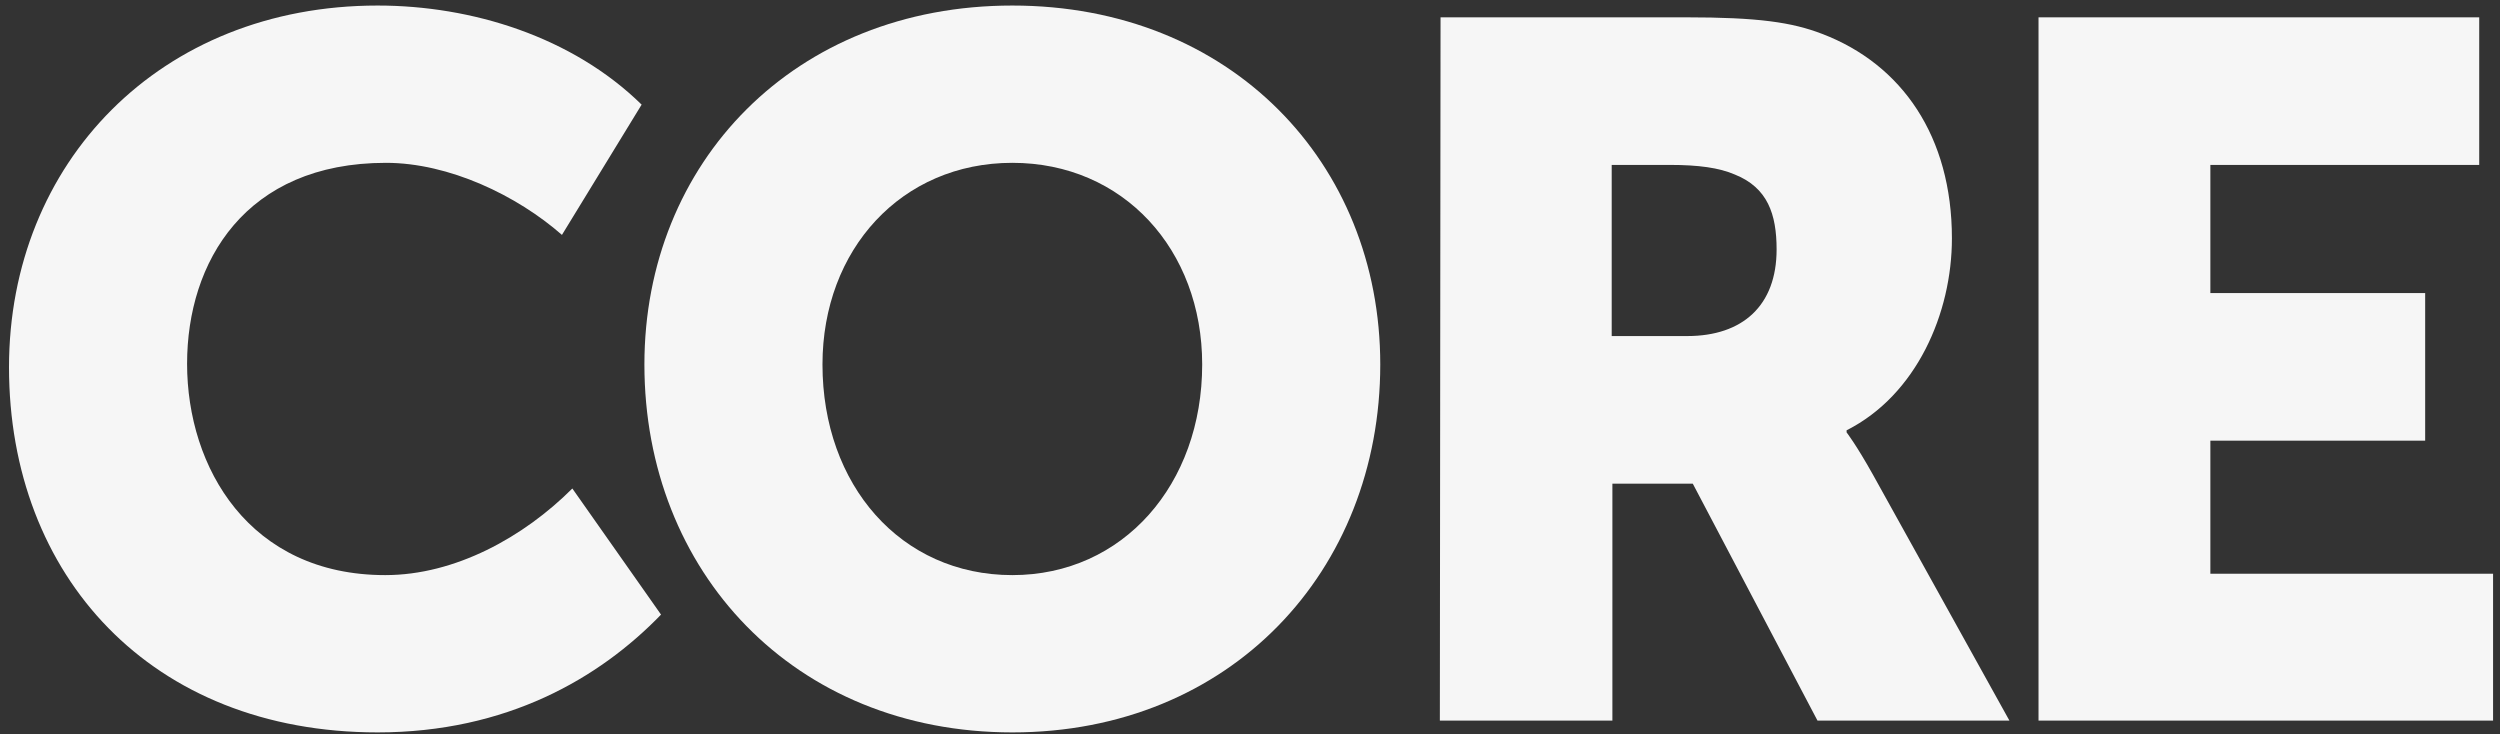 <svg xmlns="http://www.w3.org/2000/svg" xmlns:xlink="http://www.w3.org/1999/xlink" version="1.1" id="Layer_1" x="0px" y="0px" viewBox="0 0 360.8 106" style="enable-background:new 0 0 360.8 106;" xml:space="preserve">
<rect x="0" y="0" width="360.8" height="106" fill="#333333" stroke="none"/>
<style type="text/css">
	.st0{fill:#F6F6F6;}
</style>
<g>
	<g>
		<path class="st0" d="M54.5,0.8c13.6,0,28.1,4.5,38.1,14.3L81.1,33.9c-6.5-5.7-16.3-10.4-25.4-10.4c-20.3,0-28.7,14.3-28.7,29    C27,67.5,36,83,55.6,83c10.1,0,20-5.5,27-12.5l12.8,18.2c-8.9,9.2-22.3,17-40.9,17c-32.7,0-53.2-22.6-53.2-52.7    C1.3,23.5,23.1,0.8,54.5,0.8z"/>
		<path class="st0" d="M146.1,0.8c31.5,0,53.1,22.7,53.1,51.8c0,29.8-21.6,53.1-53.1,53.1S93,82.5,93,52.6    C93,23.5,114.6,0.8,146.1,0.8z M146.1,83c16,0,27.4-13.1,27.4-30.4c0-16.6-11.4-29.1-27.4-29.1S118.7,36,118.7,52.6    C118.7,70,130,83,146.1,83z"/>
		<path class="st0" d="M207.9,2.5h35.4c10.4,0,15.3,0.7,19.7,2.4c11.5,4.4,18.7,14.8,18.7,29.5c0,10.8-5.1,22.6-15.2,27.7v0.3    c0,0,1.4,1.8,3.8,6.1l19.7,35.5h-27.7l-18-34.2h-11.6V104h-24.9L207.9,2.5L207.9,2.5z M243.5,48.5c8,0,12.9-4.4,12.9-12.5    c0-5.1-1.3-8.9-6-10.8c-2.3-1-5.3-1.4-9.4-1.4h-8.4v24.7H243.5z"/>
		<path class="st0" d="M294.2,2.5h63.6v21.3H319v18.5h31v21.3h-31v19.2h40.8V104h-65.6L294.2,2.5L294.2,2.5z"/>
	</g>
</g>
</svg>